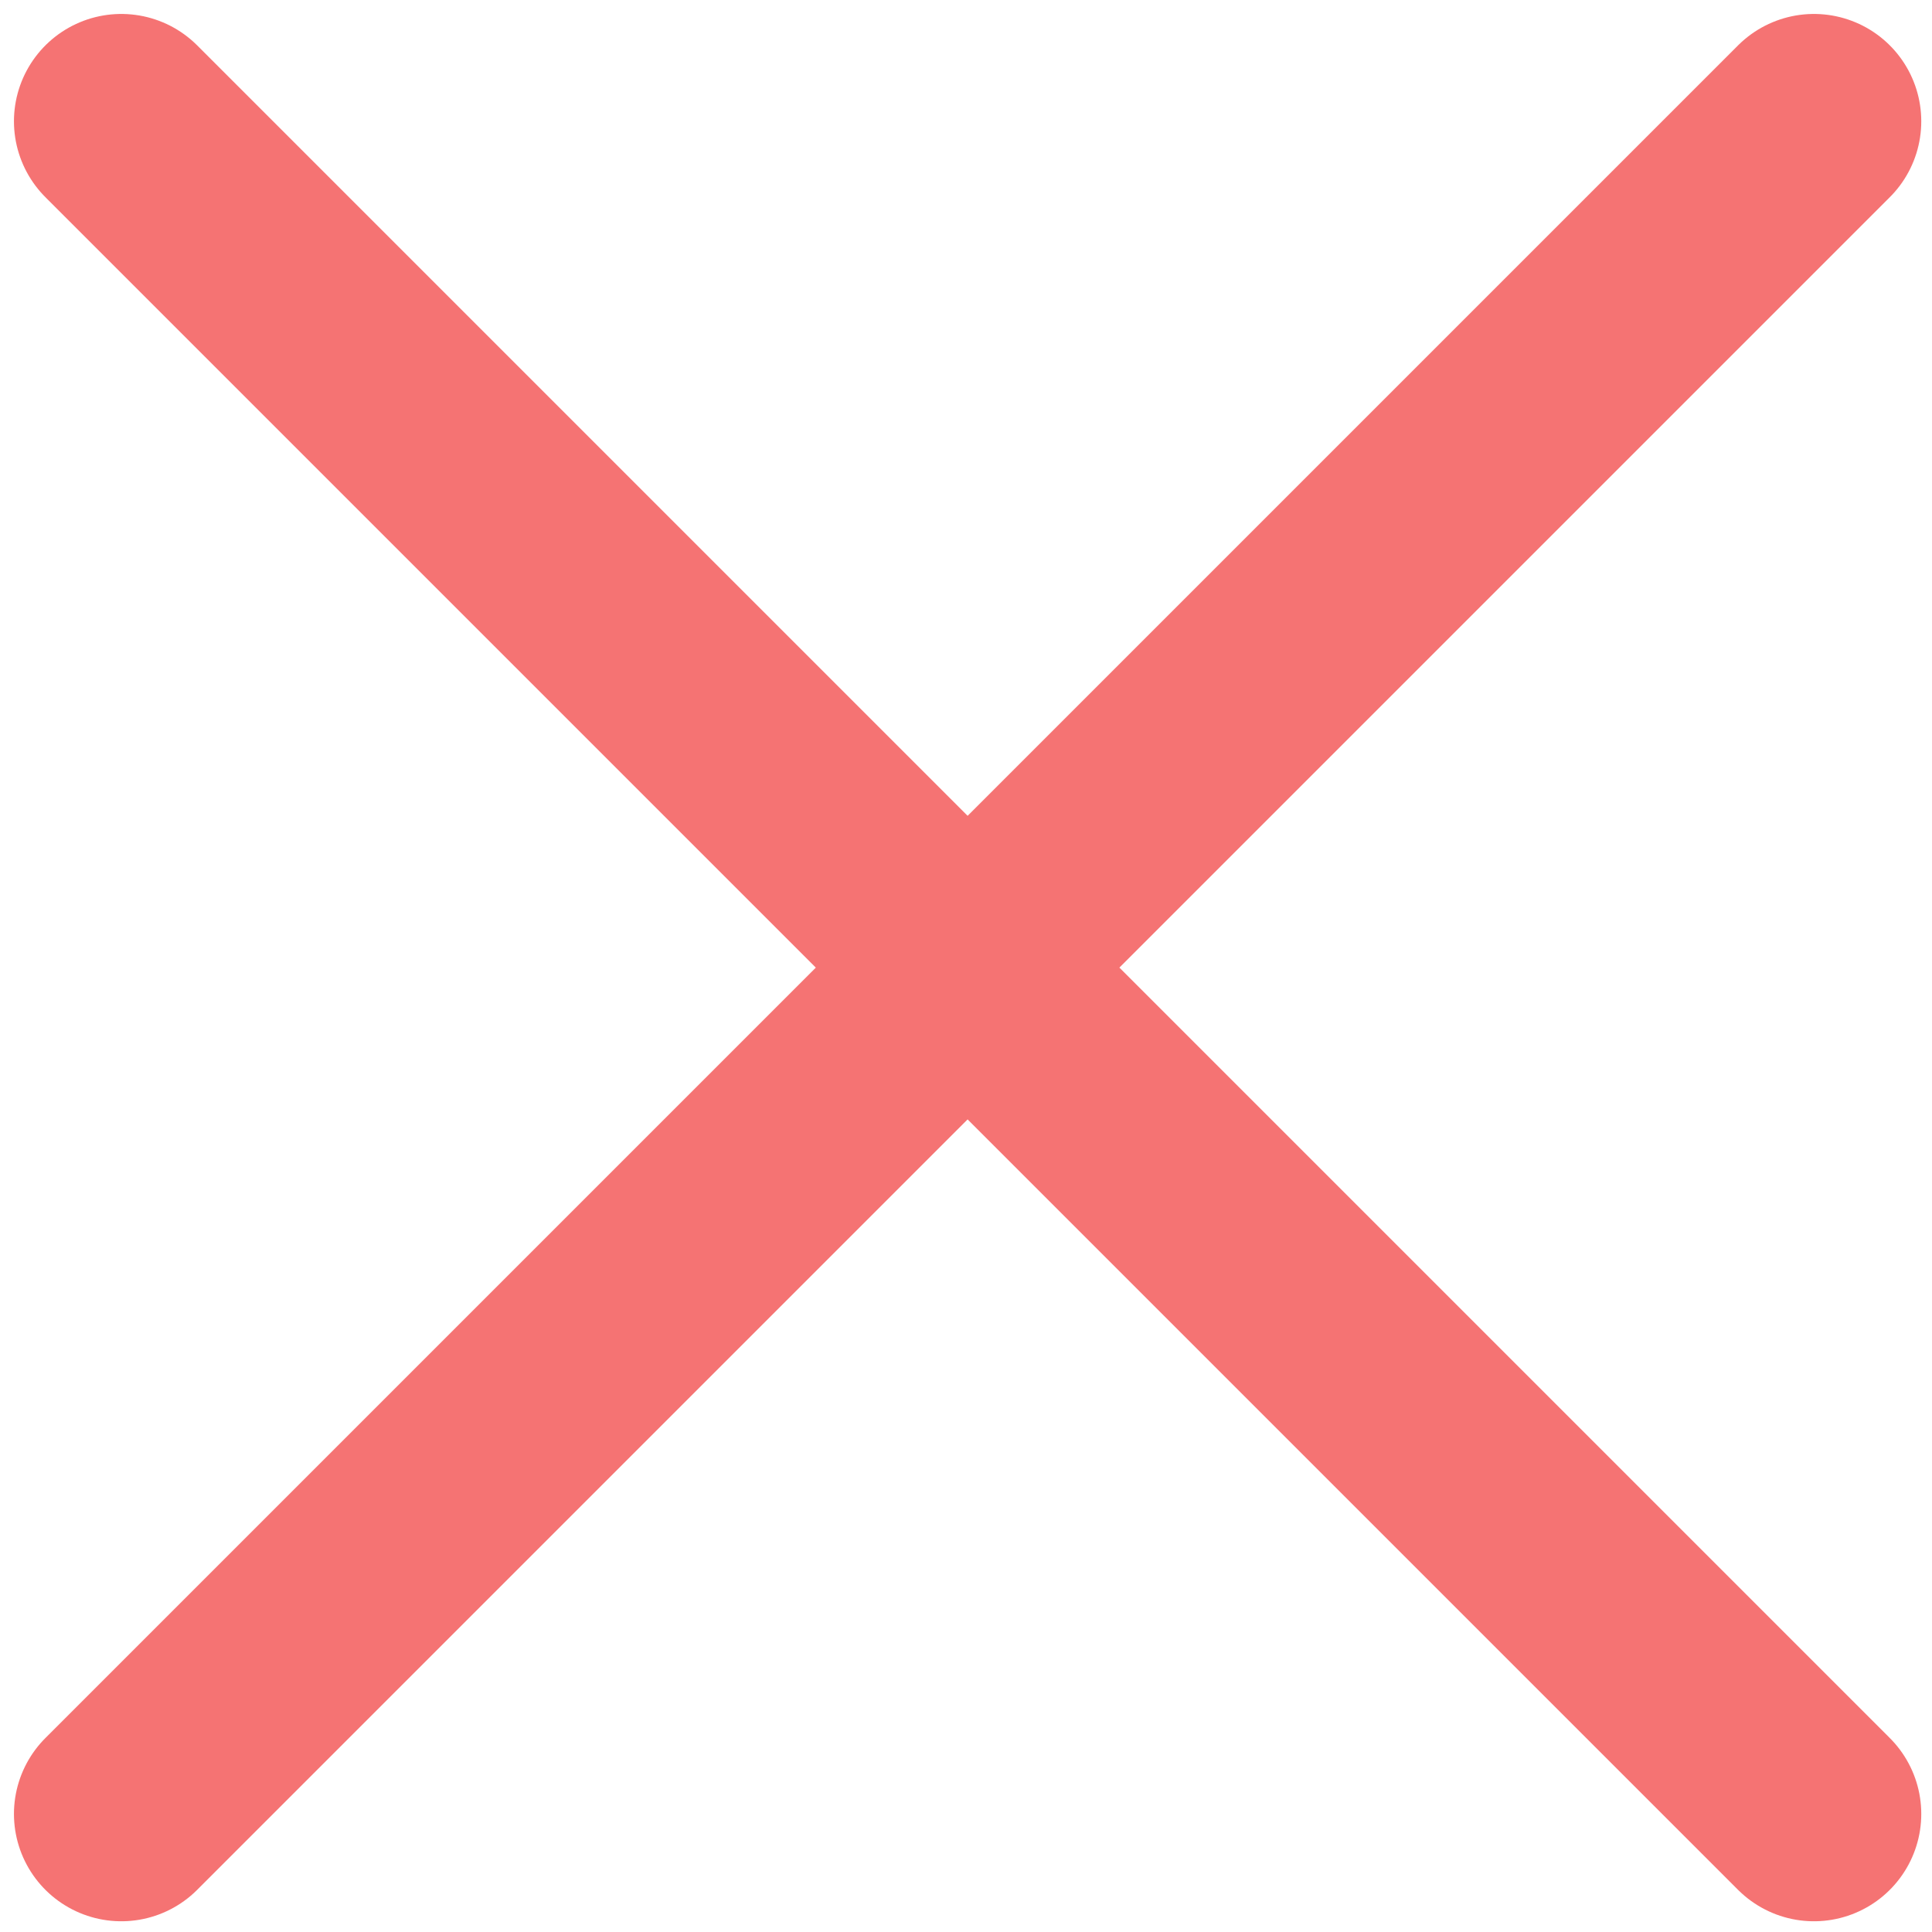 <svg xmlns="http://www.w3.org/2000/svg" width="18" height="18" viewBox="0 0 18 18"><path fill="none" stroke="#F57373" stroke-width="2" d="M1.13 1.13L16.9 16.9m-15.77 0L16.9 1.13" stroke-linecap="round" stroke-linejoin="round"/></svg>